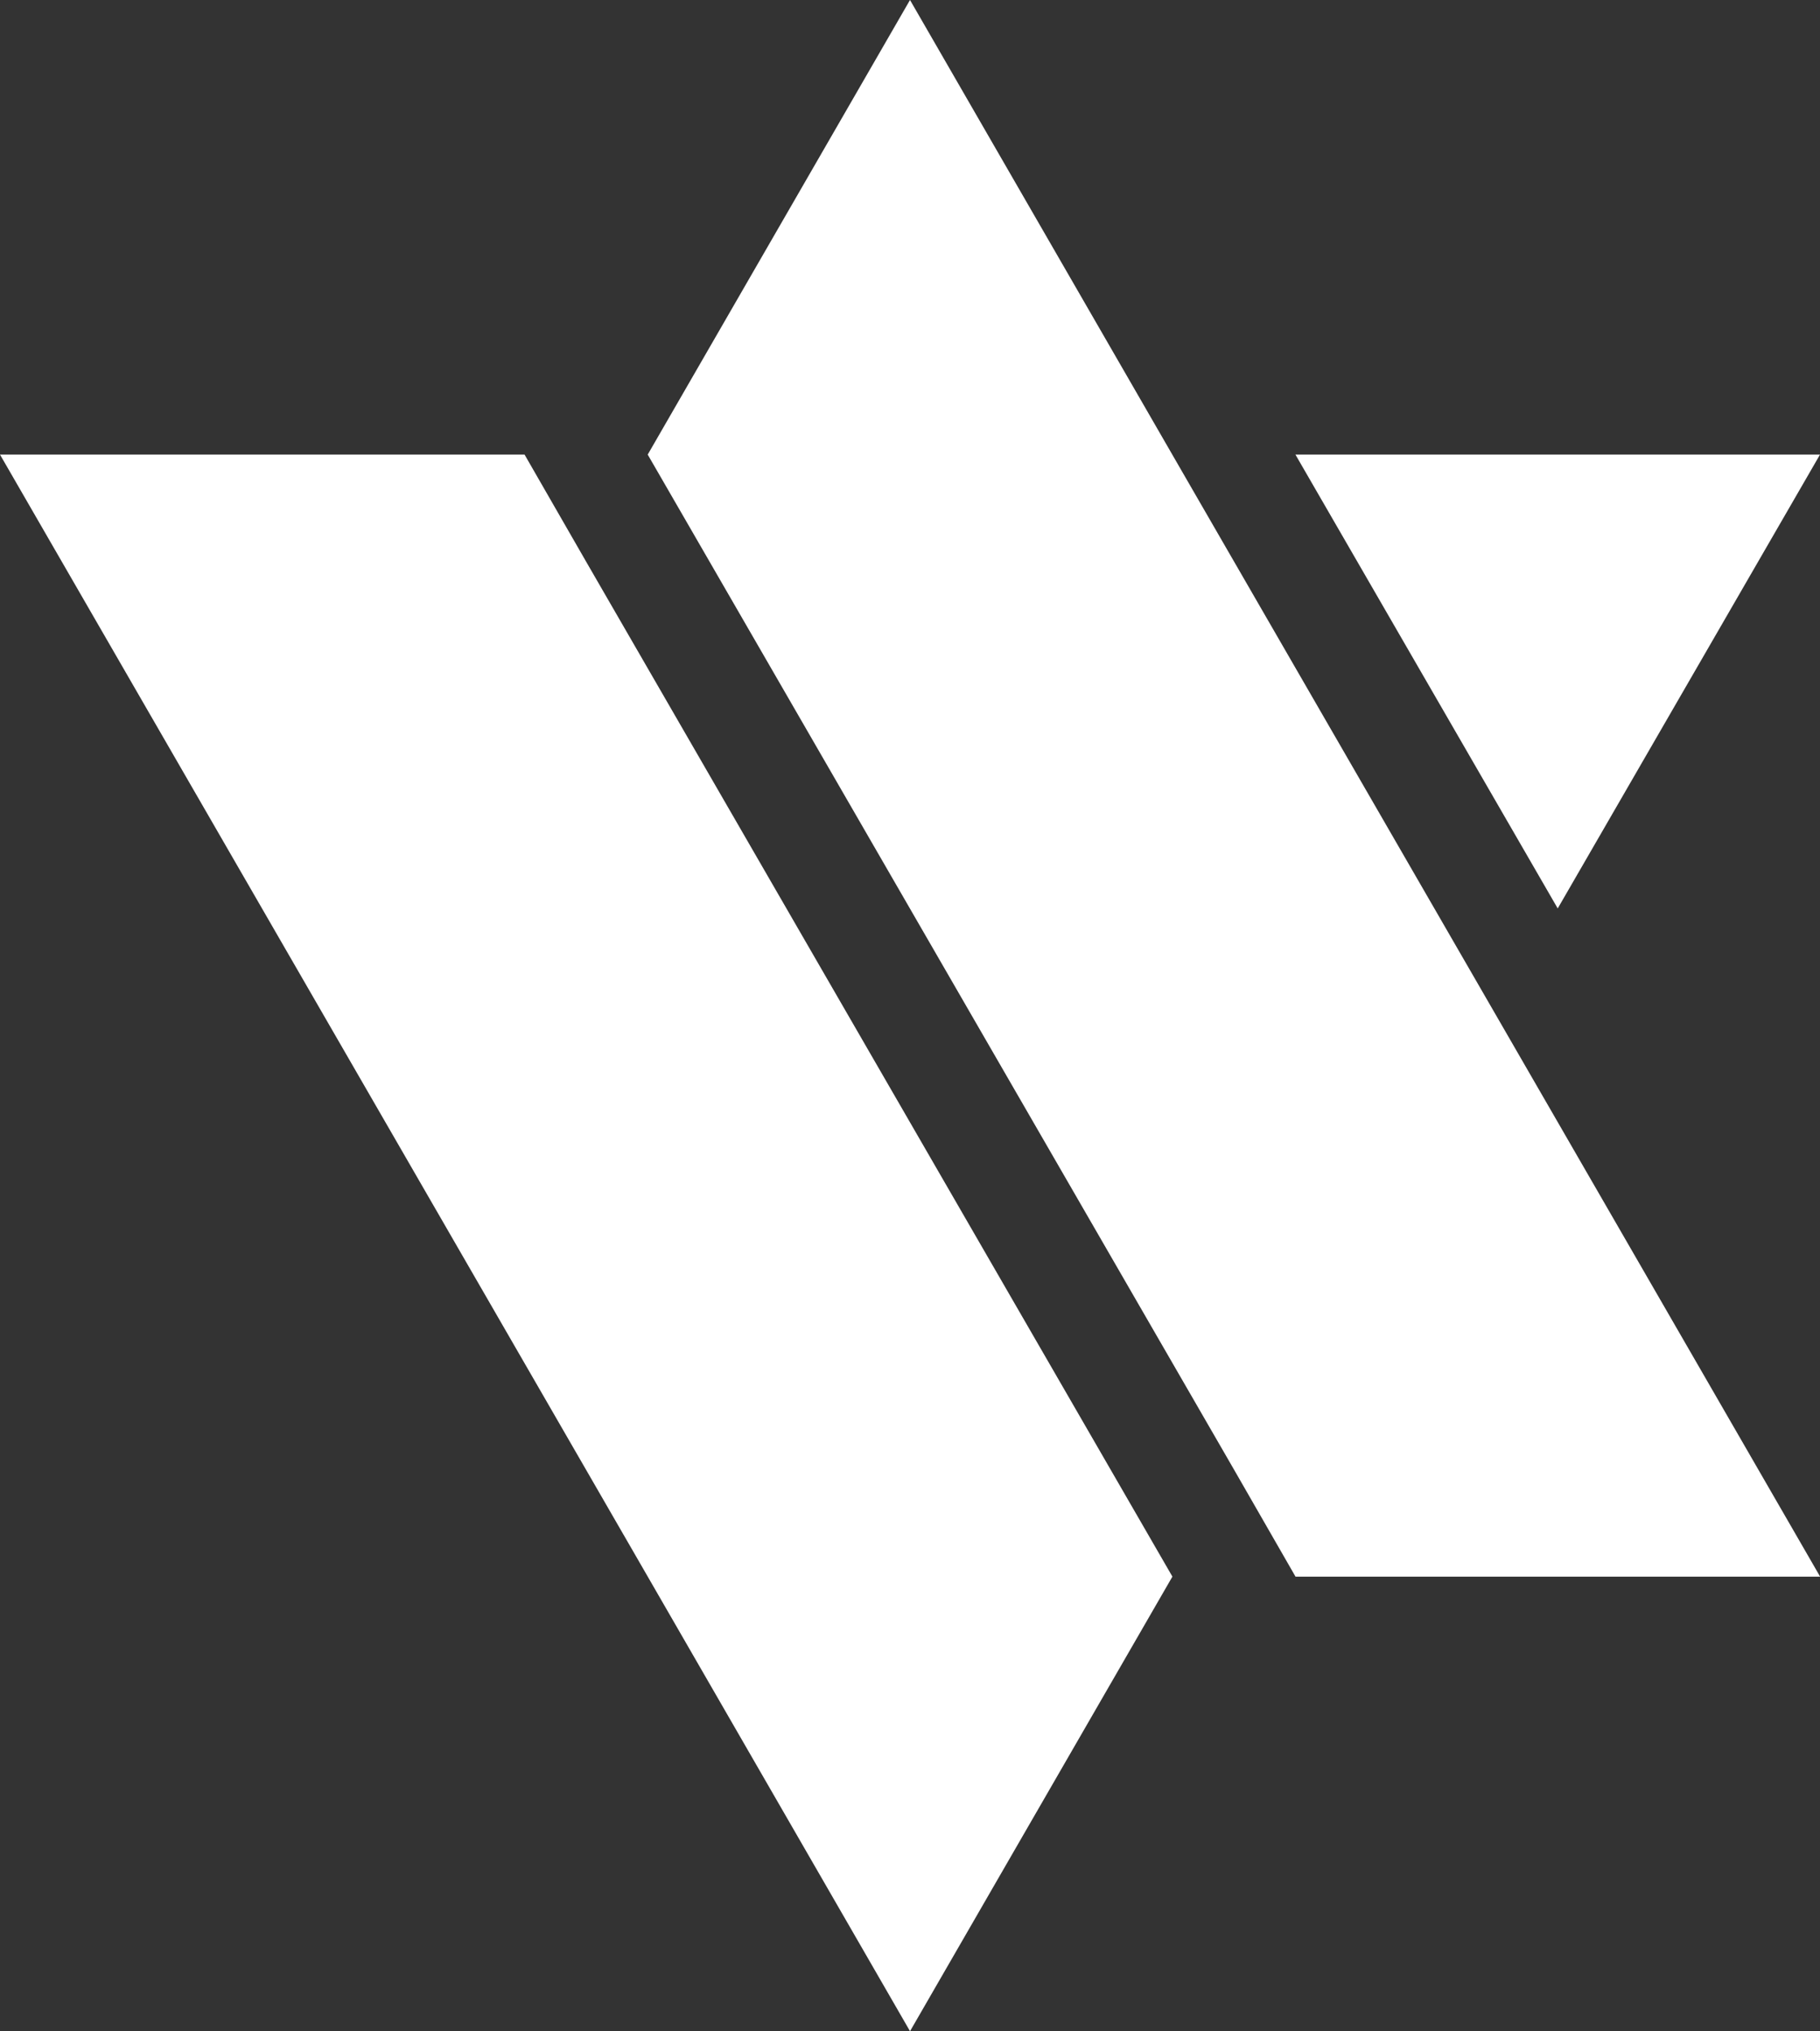 <svg xmlns="http://www.w3.org/2000/svg" id="Group_743" data-name="Group 743" width="72.34" height="80.74" viewBox="0 0 72.34 80.74"><rect x="0" y="0" width="72.34" height="80.74" fill="#333333" stroke="none"/><path id="Path_8" data-name="Path 8" d="M364.55 82.3H343.7l10.425 18.04z" transform="translate(-292.21 -64.23)" fill="#fff"/><path id="Path_9" data-name="Path 9" d="M279.35 40.57 268.925 22.5 258.5 40.57h0l23.3 40.34 2.448 4.261H305.1l-12.873-22.3z" transform="translate(-232.755 -22.5)" fill="#fff"/><path id="Path_10" data-name="Path 10" d="M196.6 86.561 194.15 82.3H173.3l12.873 22.3 12.873 22.3 10.425 18.07L219.9 126.9h0z" transform="translate(-173.3 -64.23)" fill="#fff"/></svg>